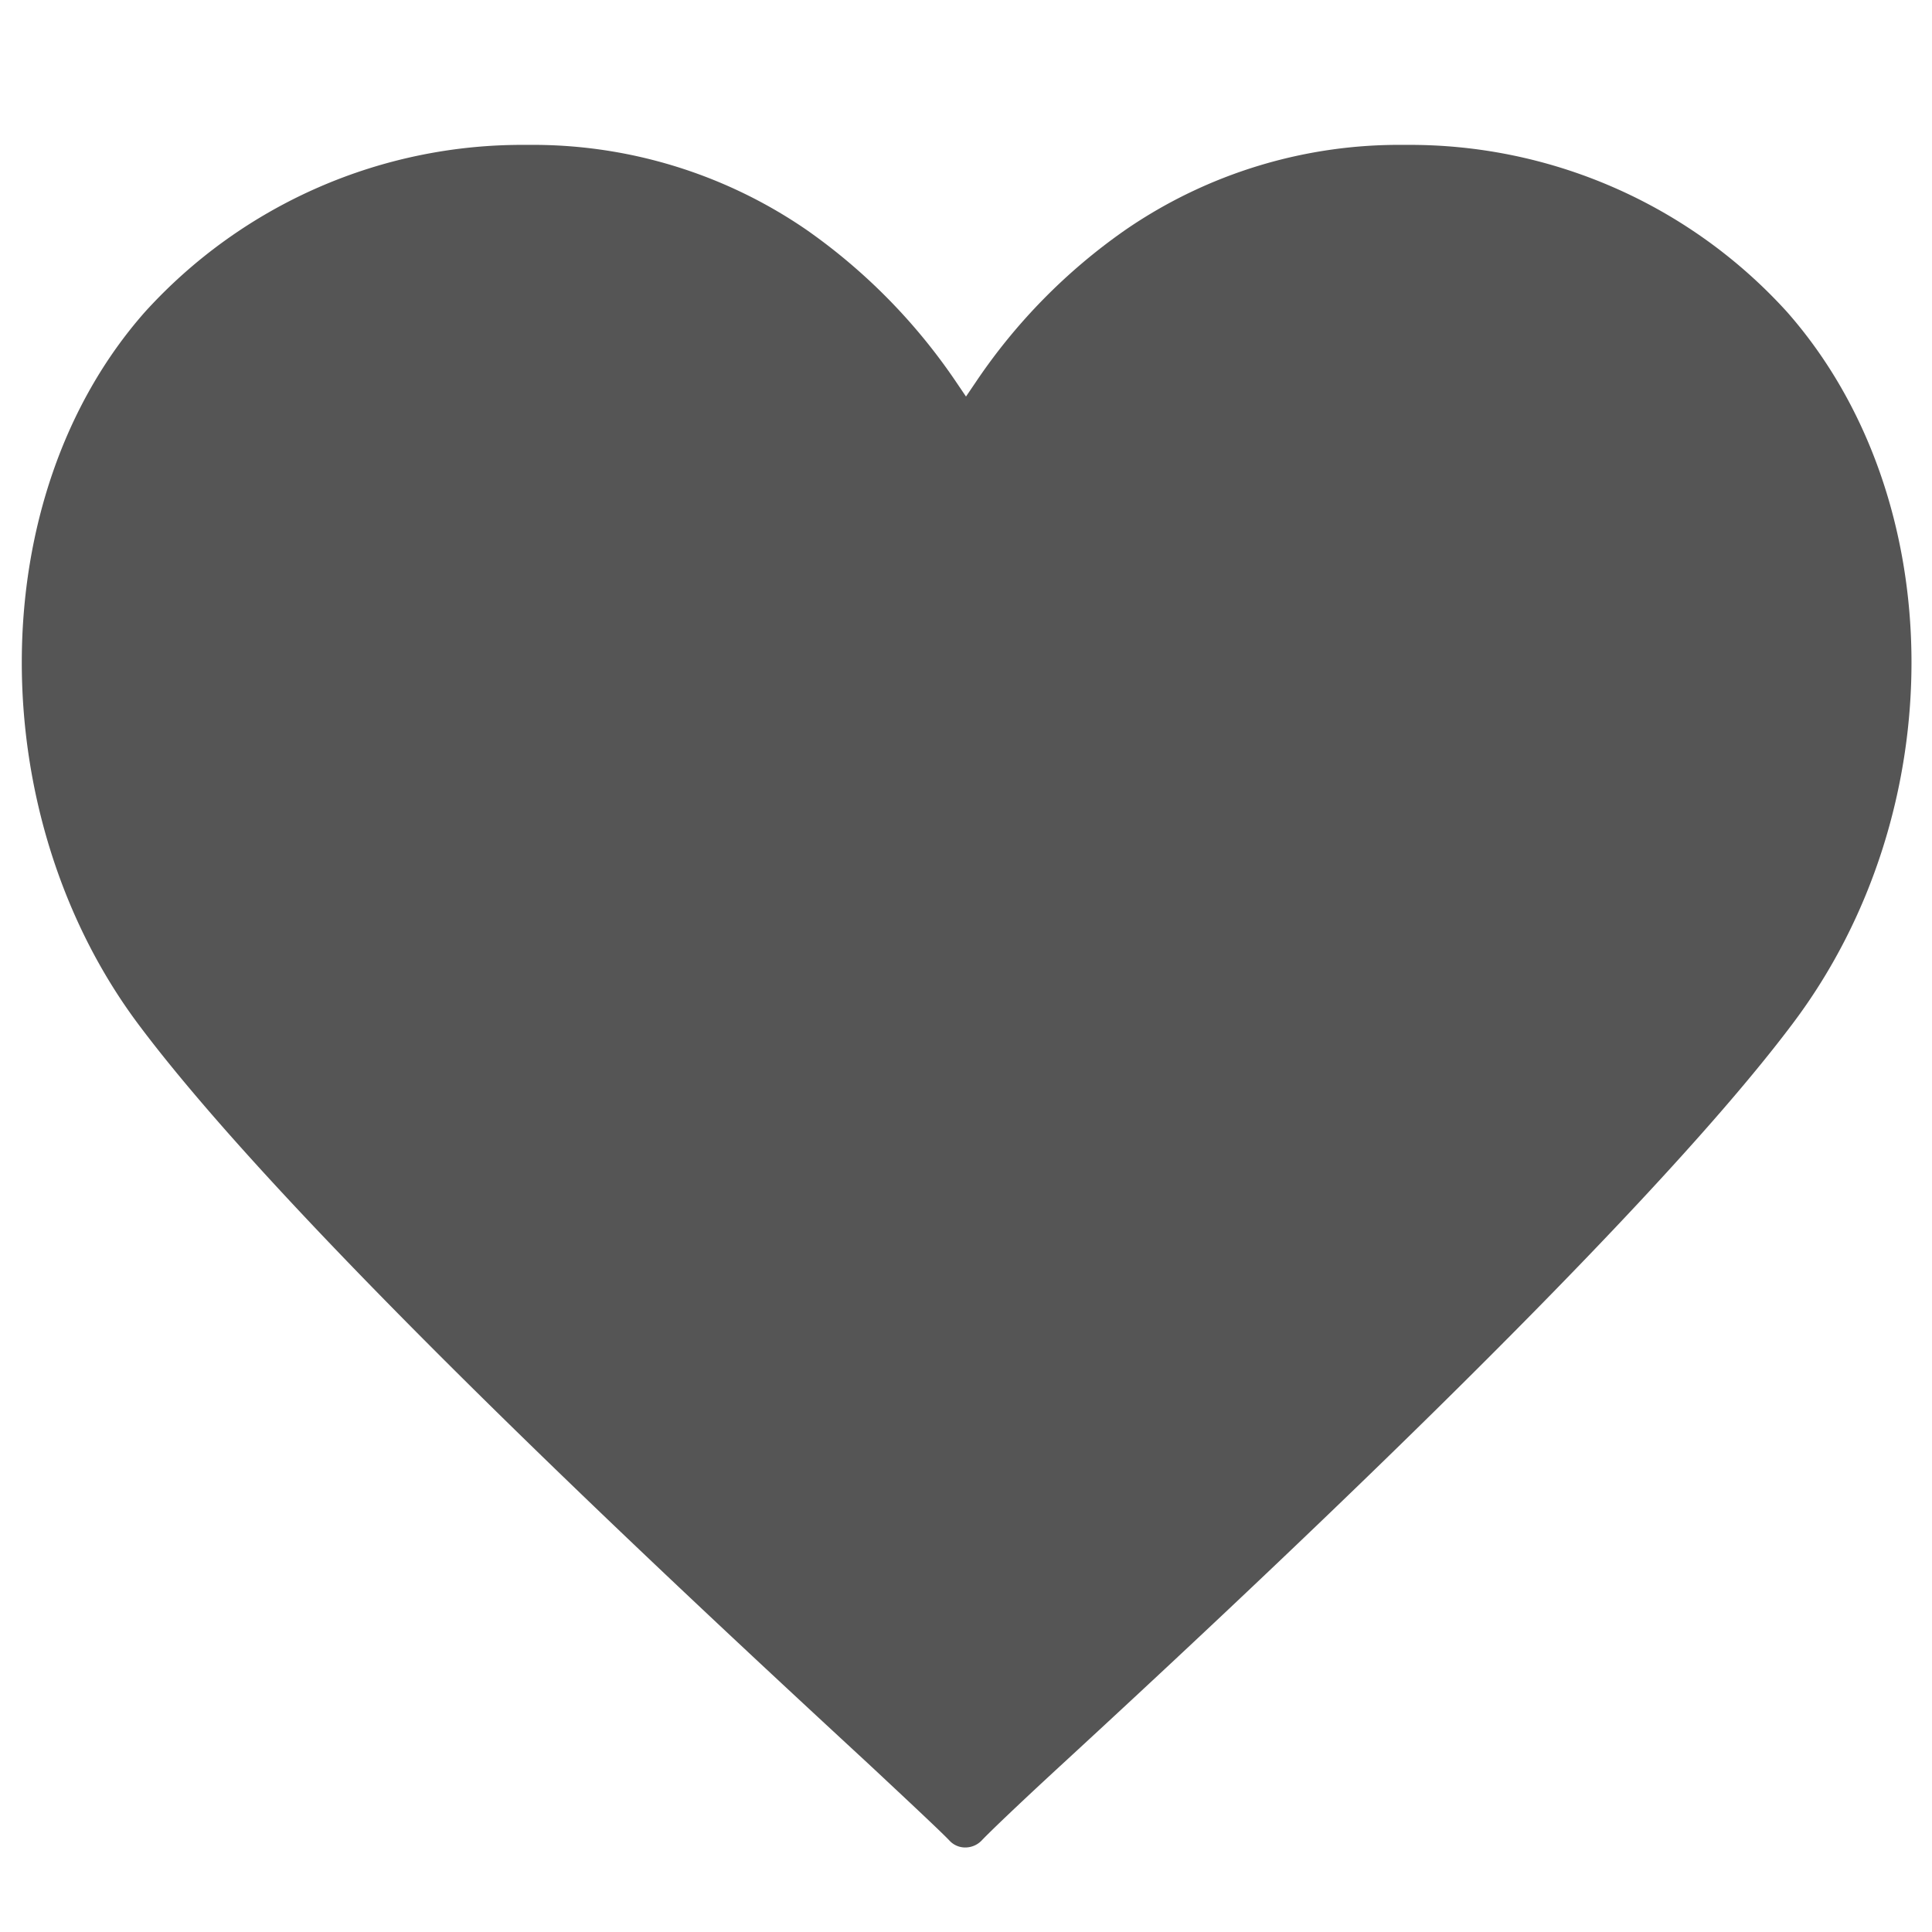 <svg id="Layer_1" data-name="Layer 1" xmlns="http://www.w3.org/2000/svg" width="40" height="40" viewBox="0 0 40 40"><defs><style>.cls-1{fill:#555;}</style></defs><path class="cls-1" d="M37,6.46c3.39,3.85,3.44,10.33.11,14.74-3.19,4.25-11.51,12-15.07,15.28-1,.92-1.58,1.48-1.72,1.63a.47.47,0,0,1-.33.14.44.44,0,0,1-.33-.14c-.15-.16-.8-.77-1.7-1.61-3.58-3.31-11.89-11-15.1-15.3S-.4,10.31,3,6.46A10.54,10.54,0,0,1,10.91,3,10,10,0,0,1,16.7,4.76,12.14,12.14,0,0,1,19.79,7.9l.21.31.21-.31A12,12,0,0,1,23.3,4.76,10,10,0,0,1,29.09,3,10.54,10.54,0,0,1,37,6.46Z"/></svg>